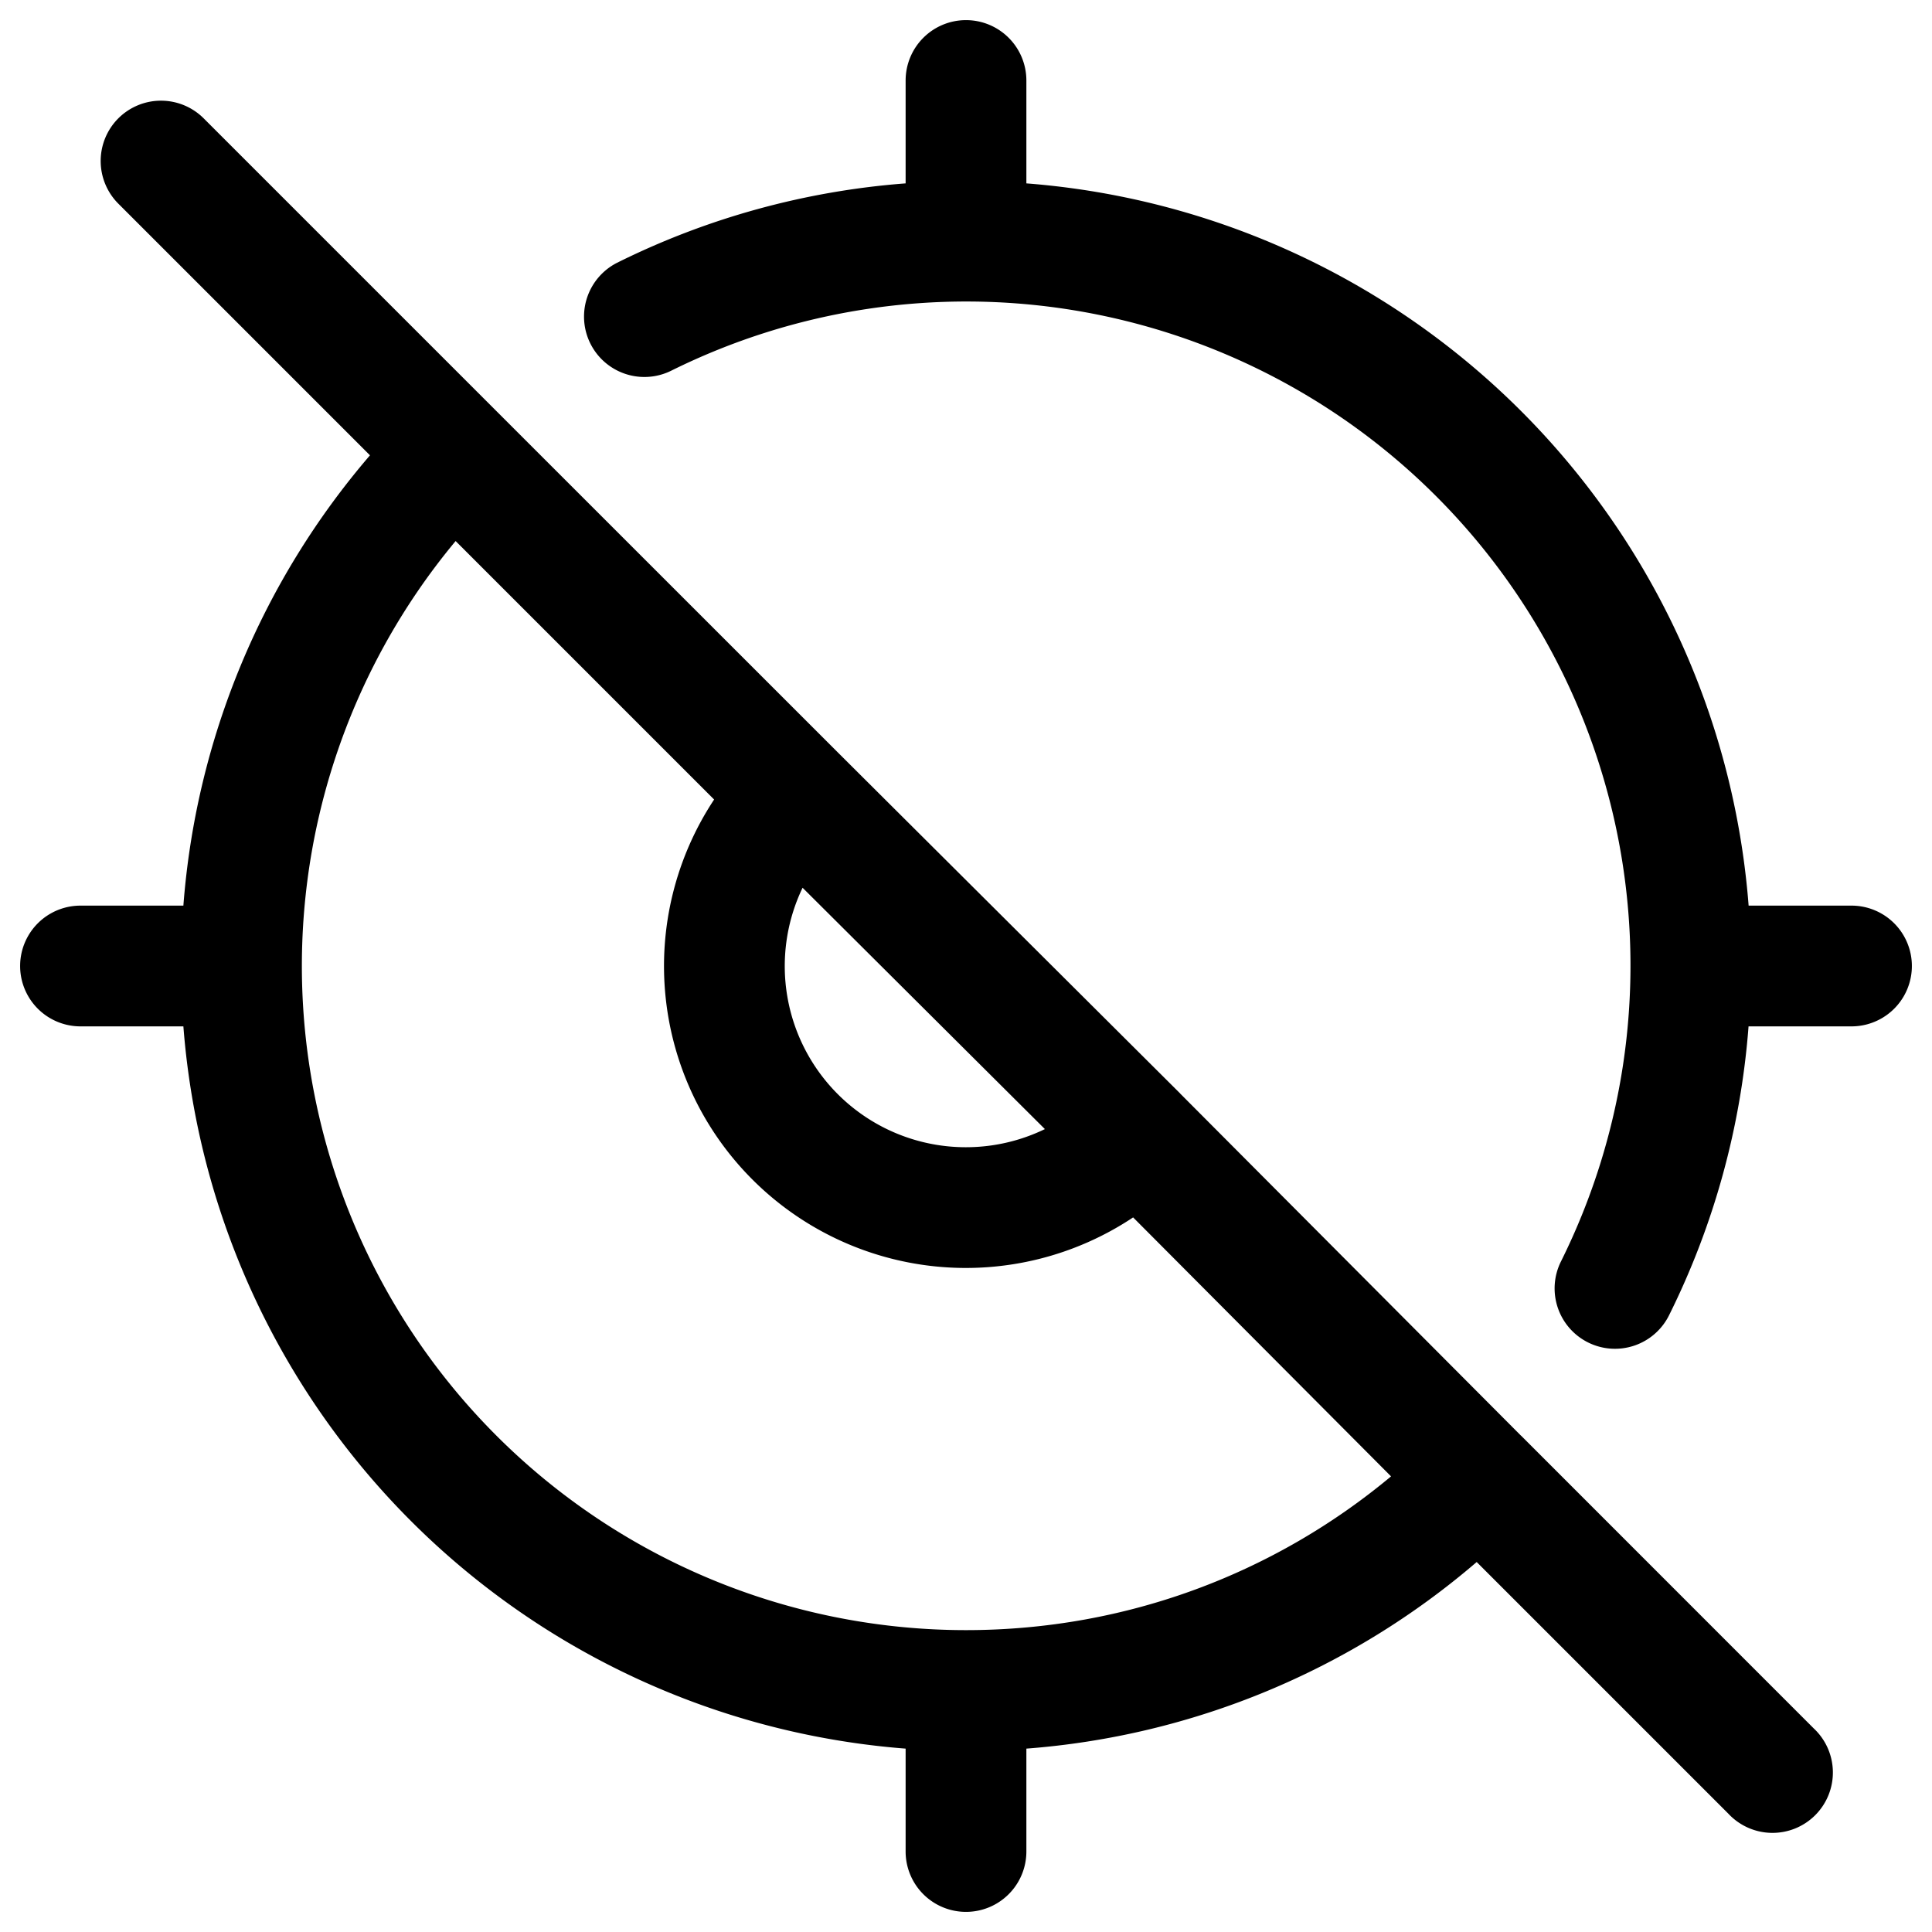 <svg xmlns="http://www.w3.org/2000/svg" width="24" height="24" fill="currentColor" viewBox="0 0 24 24">
  <path fill-rule="evenodd" d="M12 .25a.75.75 0 01.75.75v1.278a9.752 9.752 0 018.972 8.972H23a.75.75 0 010 1.5h-1.279a9.694 9.694 0 01-.985 3.584.75.75 0 11-1.343-.668A8.25 8.25 0 008.334 4.607a.75.75 0 01-.668-1.343 9.695 9.695 0 013.584-.986V1A.75.75 0 0112 .25zM1.47 1.47a.75.75 0 011.06 0l3.636 3.636 4.242 4.241.001.001 4.25 4.234.001.002 4.234 4.25h.001l3.635 3.636a.75.75 0 11-1.06 1.06l-3.126-3.126a9.712 9.712 0 01-5.594 2.318V23a.75.75 0 01-1.5 0v-1.278a9.752 9.752 0 01-8.972-8.972H1a.75.75 0 010-1.5h1.278a9.711 9.711 0 012.318-5.594L1.47 2.53a.75.75 0 010-1.06zM12 20.25c2.009 0 3.85-.717 5.28-1.91l-3.204-3.217a3.75 3.75 0 01-5.205-5.191L5.66 6.721A8.25 8.25 0 0012 20.25zm-2.03-9.222a2.25 2.25 0 003.01 2.998l-3.01-2.998z"/>
</svg>
